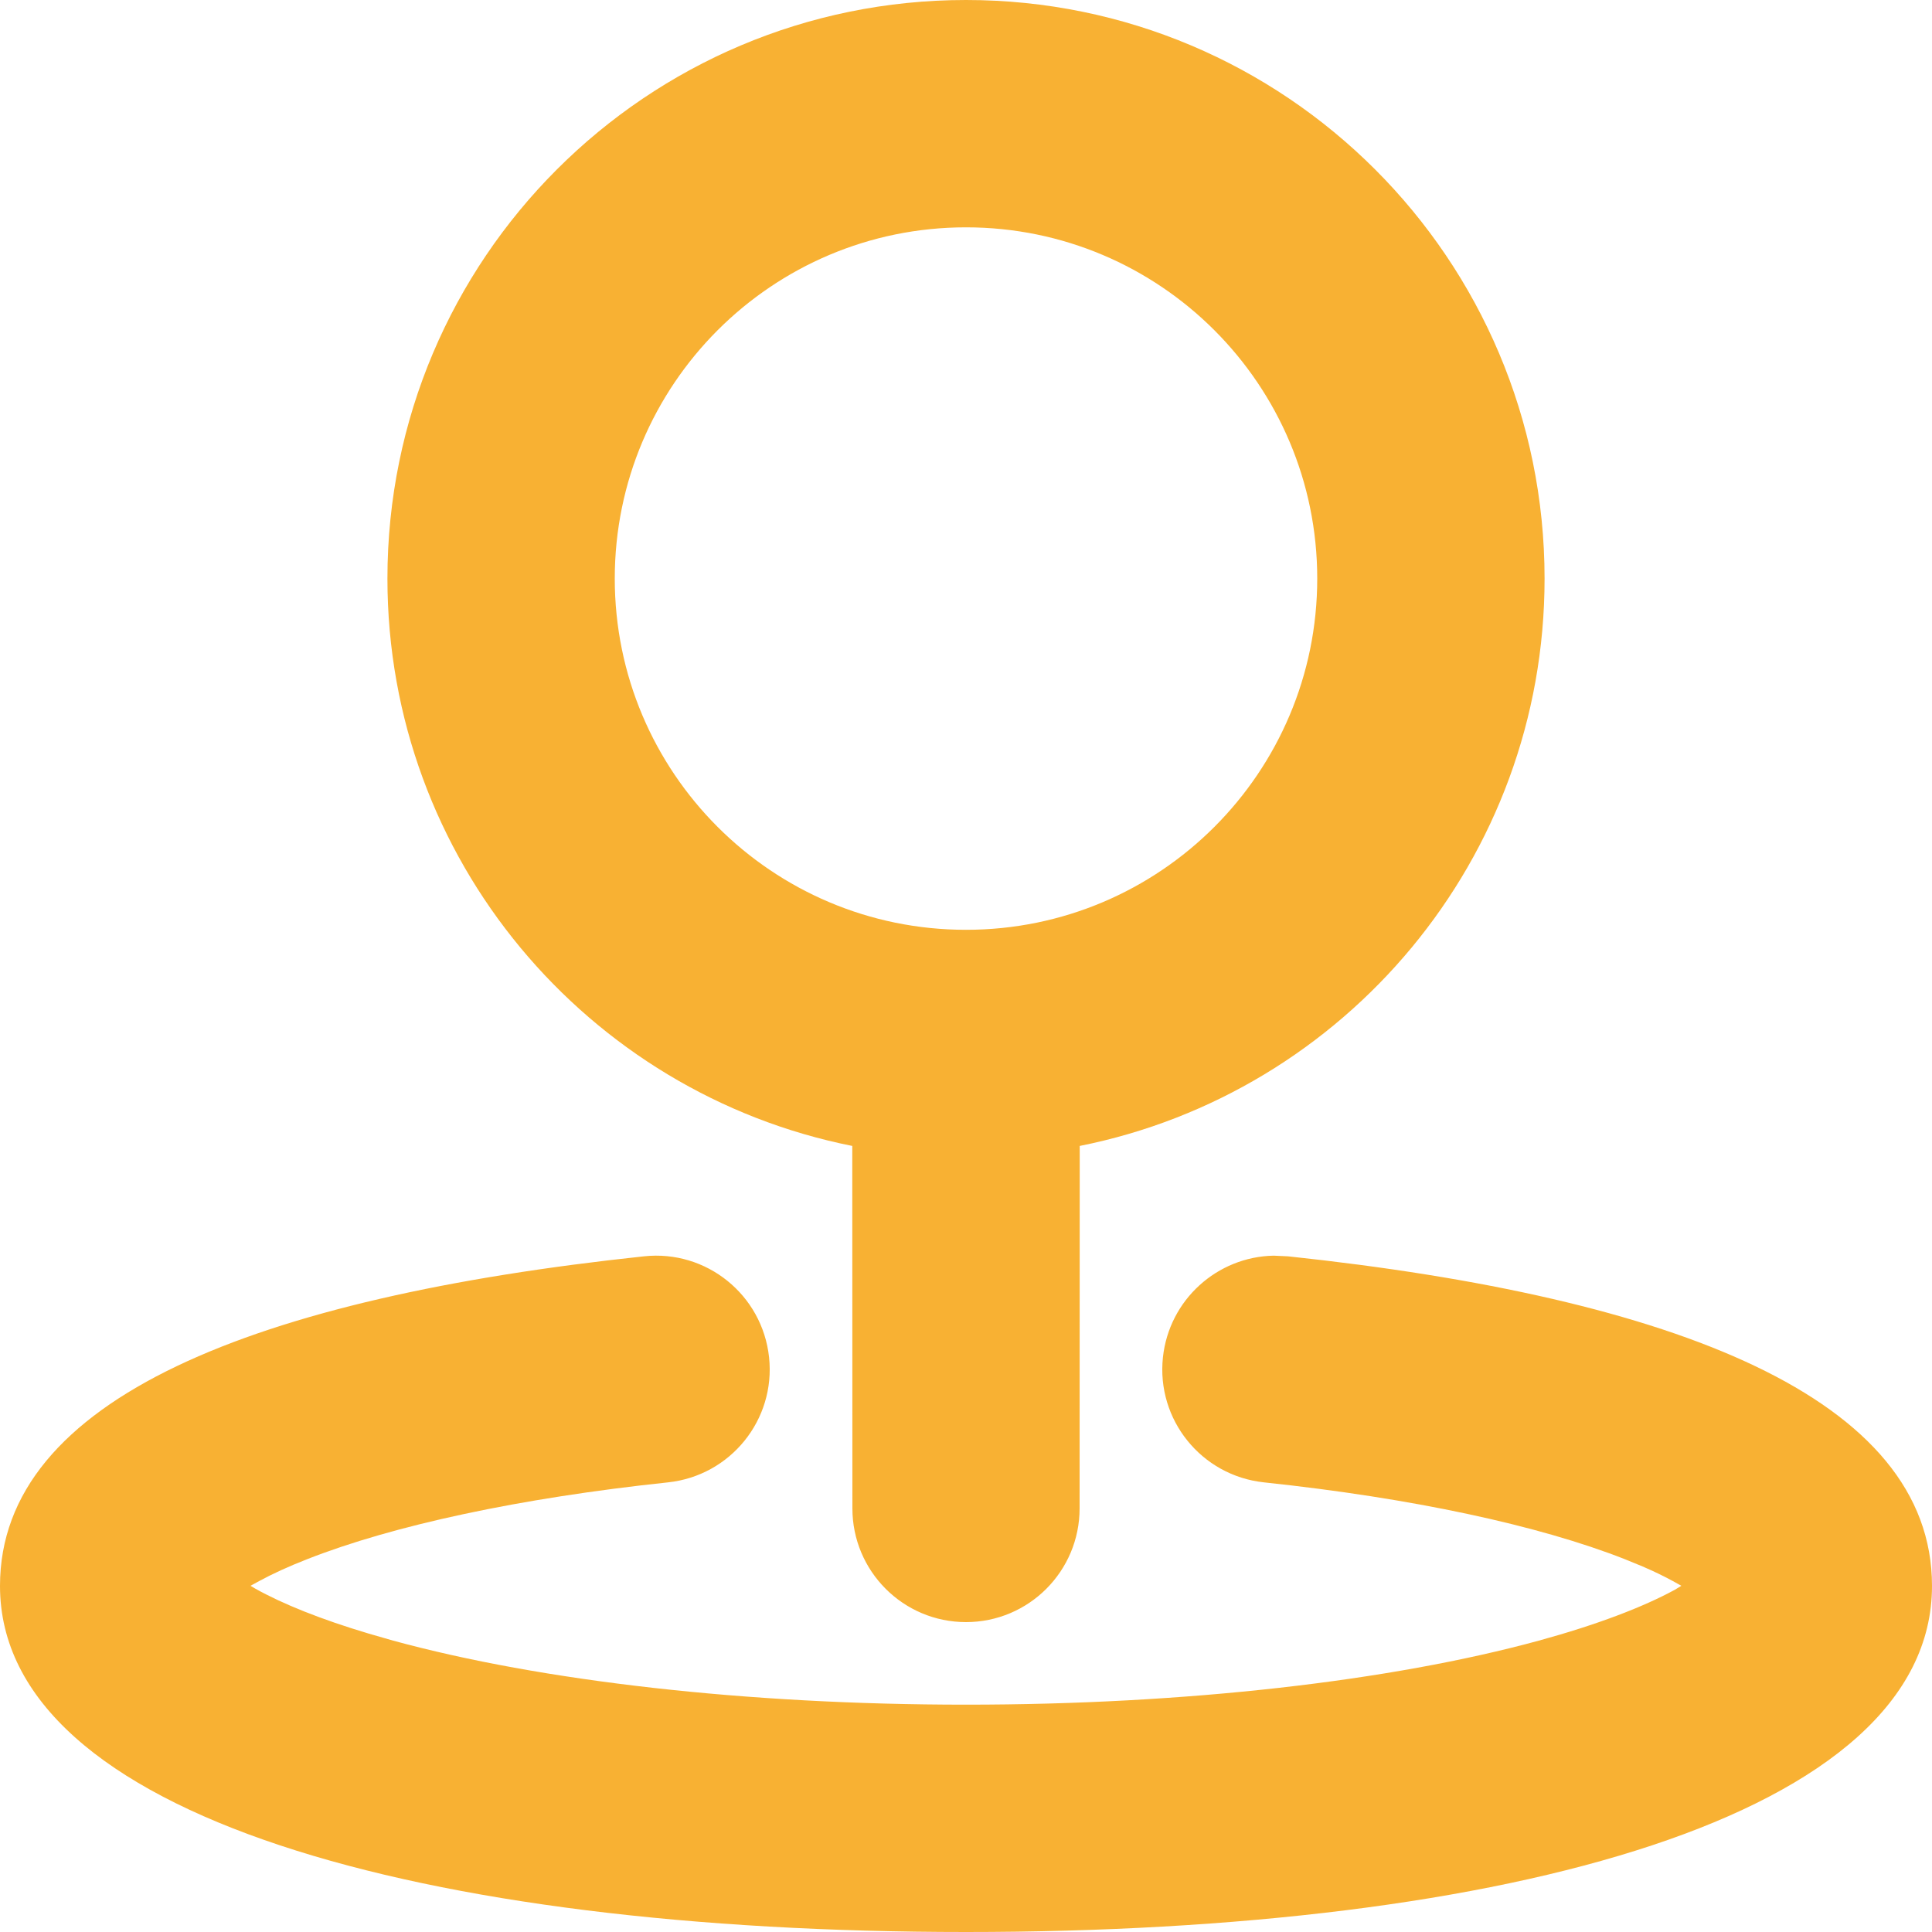 <?xml version="1.0" encoding="UTF-8"?>
<svg width="15px" height="15px" viewBox="0 0 15 15" version="1.1" xmlns="http://www.w3.org/2000/svg" xmlns:xlink="http://www.w3.org/1999/xlink">
    <g id="🎨-Design" stroke="none" stroke-width="1" fill="none" fill-rule="evenodd">
        <g id="Contact" transform="translate(-150, -1658)" fill="#F8B133" fill-rule="nonzero">
            <g id="Group-10" transform="translate(120, 1537)">
                <g id="Group-9" transform="translate(30, 118)">
                    <path d="M9.889,12.749 L10,12.754 C13.007,13.074 15,13.855 15,15.313 C15,17.101 11.705,18 7.5,18 C3.295,18 0,17.101 0,15.313 C0,13.855 1.993,13.074 5,12.754 C5.485,12.702 5.919,13.053 5.971,13.538 C6.023,14.023 5.672,14.457 5.187,14.509 C4.035,14.631 3.053,14.843 2.386,15.105 C2.24,15.162 2.114,15.22 2.011,15.276 L1.945,15.312 L1.98,15.333 C2.194,15.453 2.493,15.573 2.862,15.683 L3.053,15.738 C4.204,16.052 5.795,16.235 7.5,16.235 C9.205,16.235 10.796,16.052 11.947,15.738 C12.396,15.615 12.756,15.478 13.005,15.342 L13.054,15.312 L12.989,15.276 C12.92,15.238 12.841,15.2 12.753,15.162 L12.614,15.105 C11.947,14.843 10.965,14.631 9.813,14.509 C9.328,14.457 8.977,14.023 9.029,13.538 C9.077,13.091 9.451,12.757 9.889,12.749 Z M7.5,3 C9.981,3 11.992,5.011 11.992,7.492 C11.992,9.671 10.441,11.487 8.383,11.897 L8.382,14.711 C8.382,15.199 7.987,15.594 7.5,15.594 C7.013,15.594 6.618,15.199 6.618,14.711 L6.617,11.897 C4.559,11.487 3.008,9.671 3.008,7.492 C3.008,5.011 5.019,3 7.5,3 Z M7.5,4.765 C5.994,4.765 4.773,5.986 4.773,7.492 C4.773,8.998 5.994,10.219 7.5,10.219 C9.006,10.219 10.227,8.998 10.227,7.492 C10.227,5.986 9.006,4.765 7.5,4.765 Z" id="icon__contact--plan"></path>
                </g>
            </g>
        </g>
    </g>
</svg>